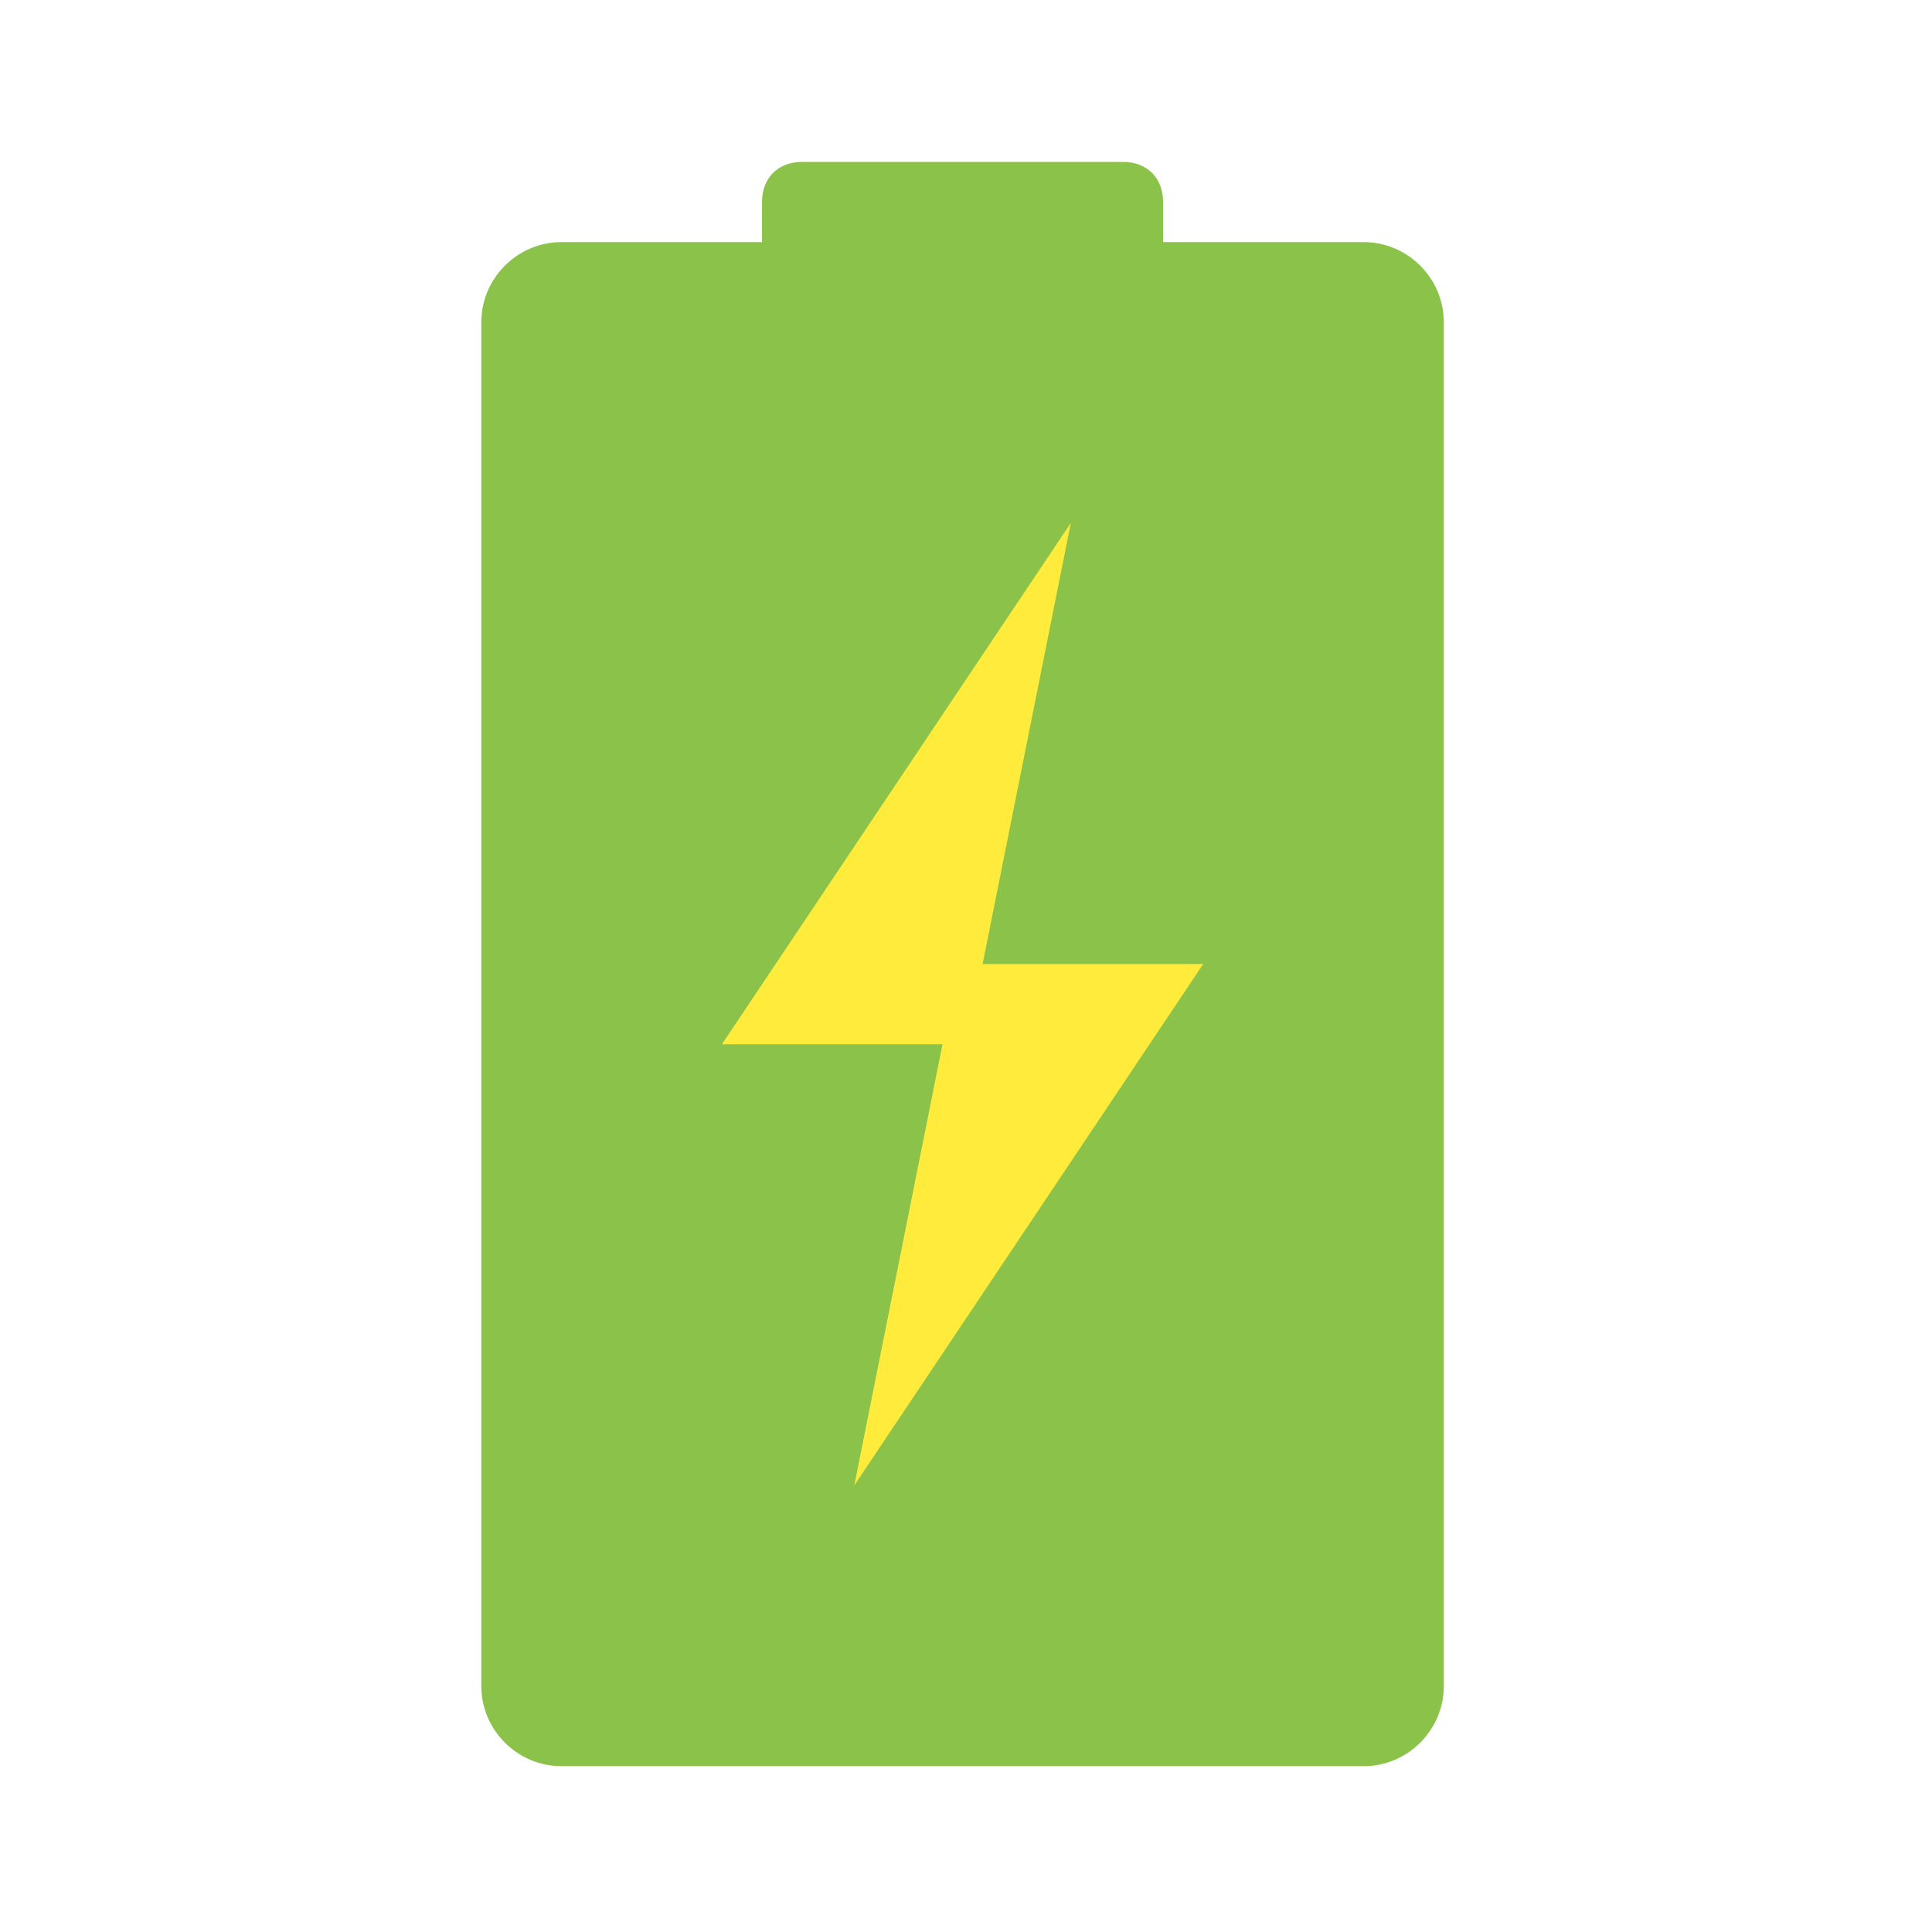 <svg width="70" height="70" viewBox="0 0 70 70" fill="none" xmlns="http://www.w3.org/2000/svg">
<path d="M49.407 63.992H20.344C18.745 63.992 17.438 62.684 17.438 61.086V11.679C17.438 10.08 18.745 8.772 20.344 8.772H49.407C51.005 8.772 52.313 10.08 52.313 11.679V61.086C52.313 62.684 51.005 63.992 49.407 63.992Z" fill="#8BC34A"/>
<path d="M40.688 18.945H29.062C28.191 18.945 27.609 18.363 27.609 17.491V7.319C27.609 6.447 28.191 5.866 29.062 5.866H40.688C41.56 5.866 42.141 6.447 42.141 7.319V17.491C42.141 18.363 41.56 18.945 40.688 18.945Z" fill="#8BC34A"/>
<path d="M43.594 34.929H35.602L38.799 18.945L26.156 37.836H34.149L30.952 53.821L43.594 34.929Z" fill="#FFEB3B"/>
</svg>

